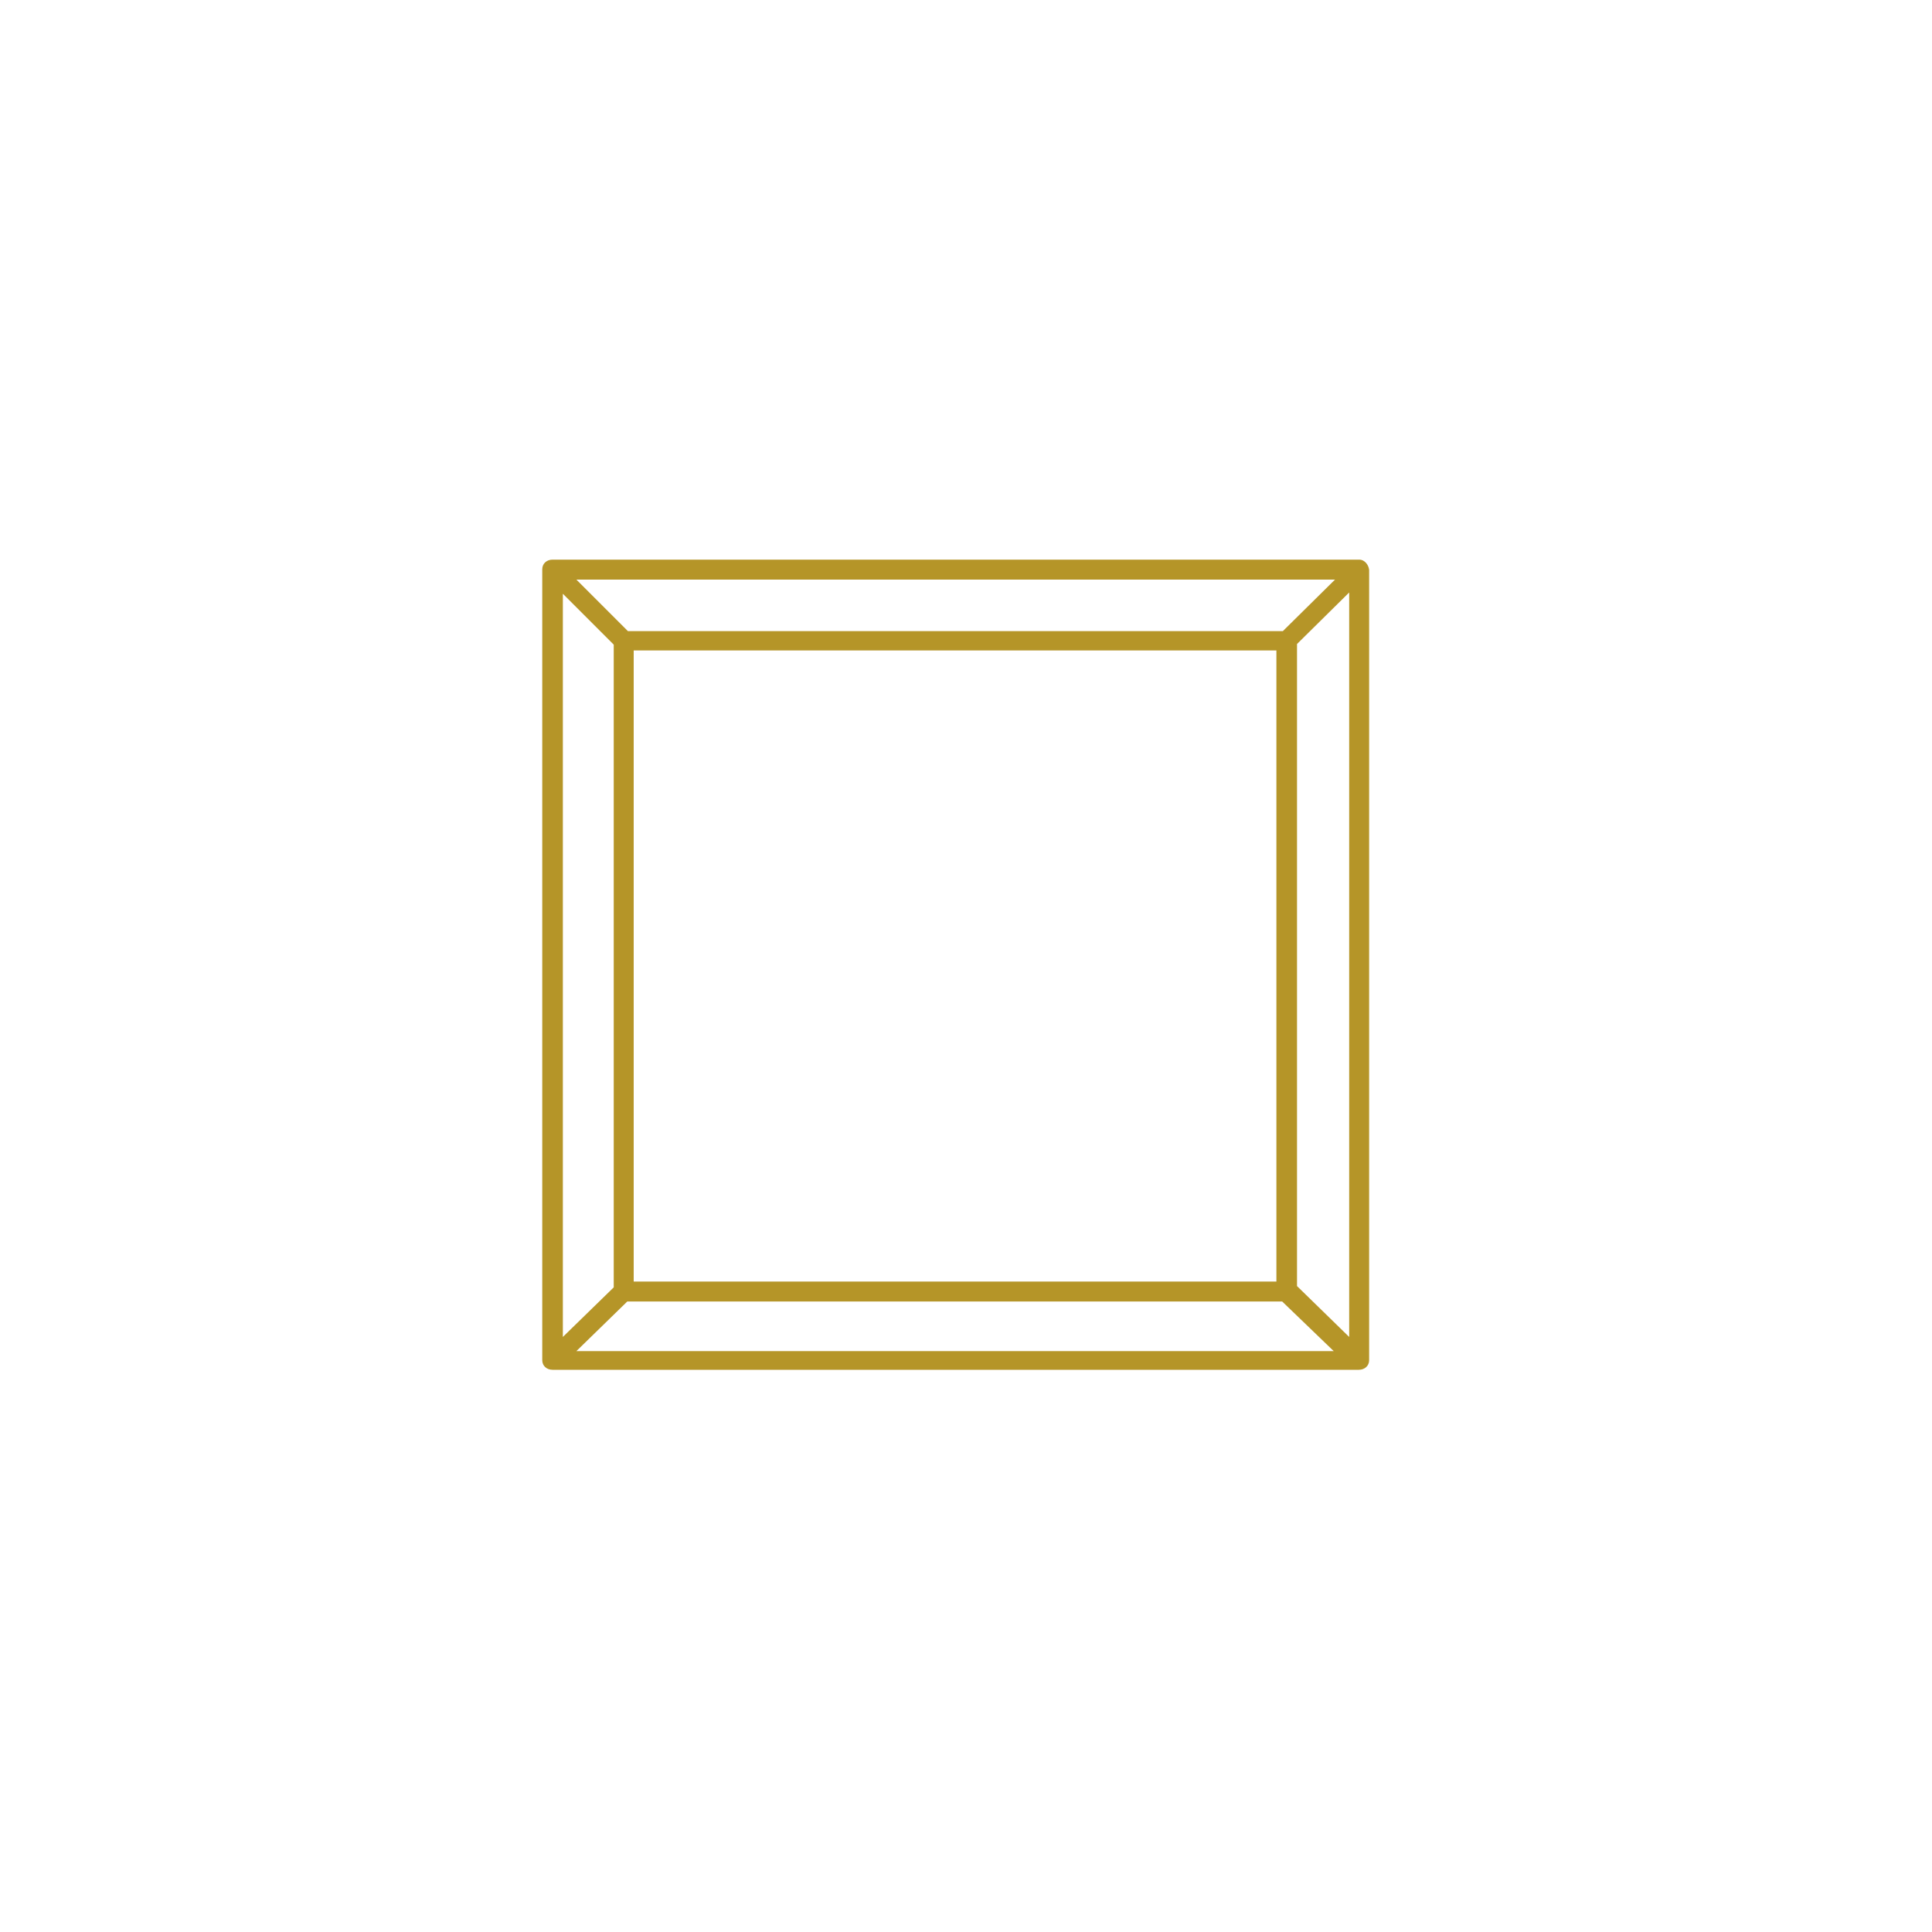 <svg xml:space="preserve" style="enable-background:new 0 0 300 300;" viewBox="0 0 300 300" y="0px" x="0px" xmlns:xlink="http://www.w3.org/1999/xlink" xmlns="http://www.w3.org/2000/svg" id="Layer_1" version="1.1">
<style type="text/css">
	.st0{fill:#B59528;}
</style>
<path d="M211.1,86.9H85.8c-0.9,0-1.6,0.6-1.6,1.5l0,0v122.8c0,0.9,0.7,1.5,1.6,1.5h125.2
	c0.9,0,1.6-0.6,1.6-1.5V88.5C212.5,87.6,211.8,86.9,211.1,86.9z M207.3,90l-8.1,8H97.5l-8-8H207.3z M198.2,101v98H98.4v-98H198.2z
	 M87.4,92.2l7.9,7.9v99.8l-7.9,7.7V92.2z M89.5,209.8l7.9-7.7h101.7l8,7.7H89.5z M209.5,207.6l-8.1-7.9v-99.7l8.1-8V207.6z" class="st0" id="frame_1_"></path>
</svg>
